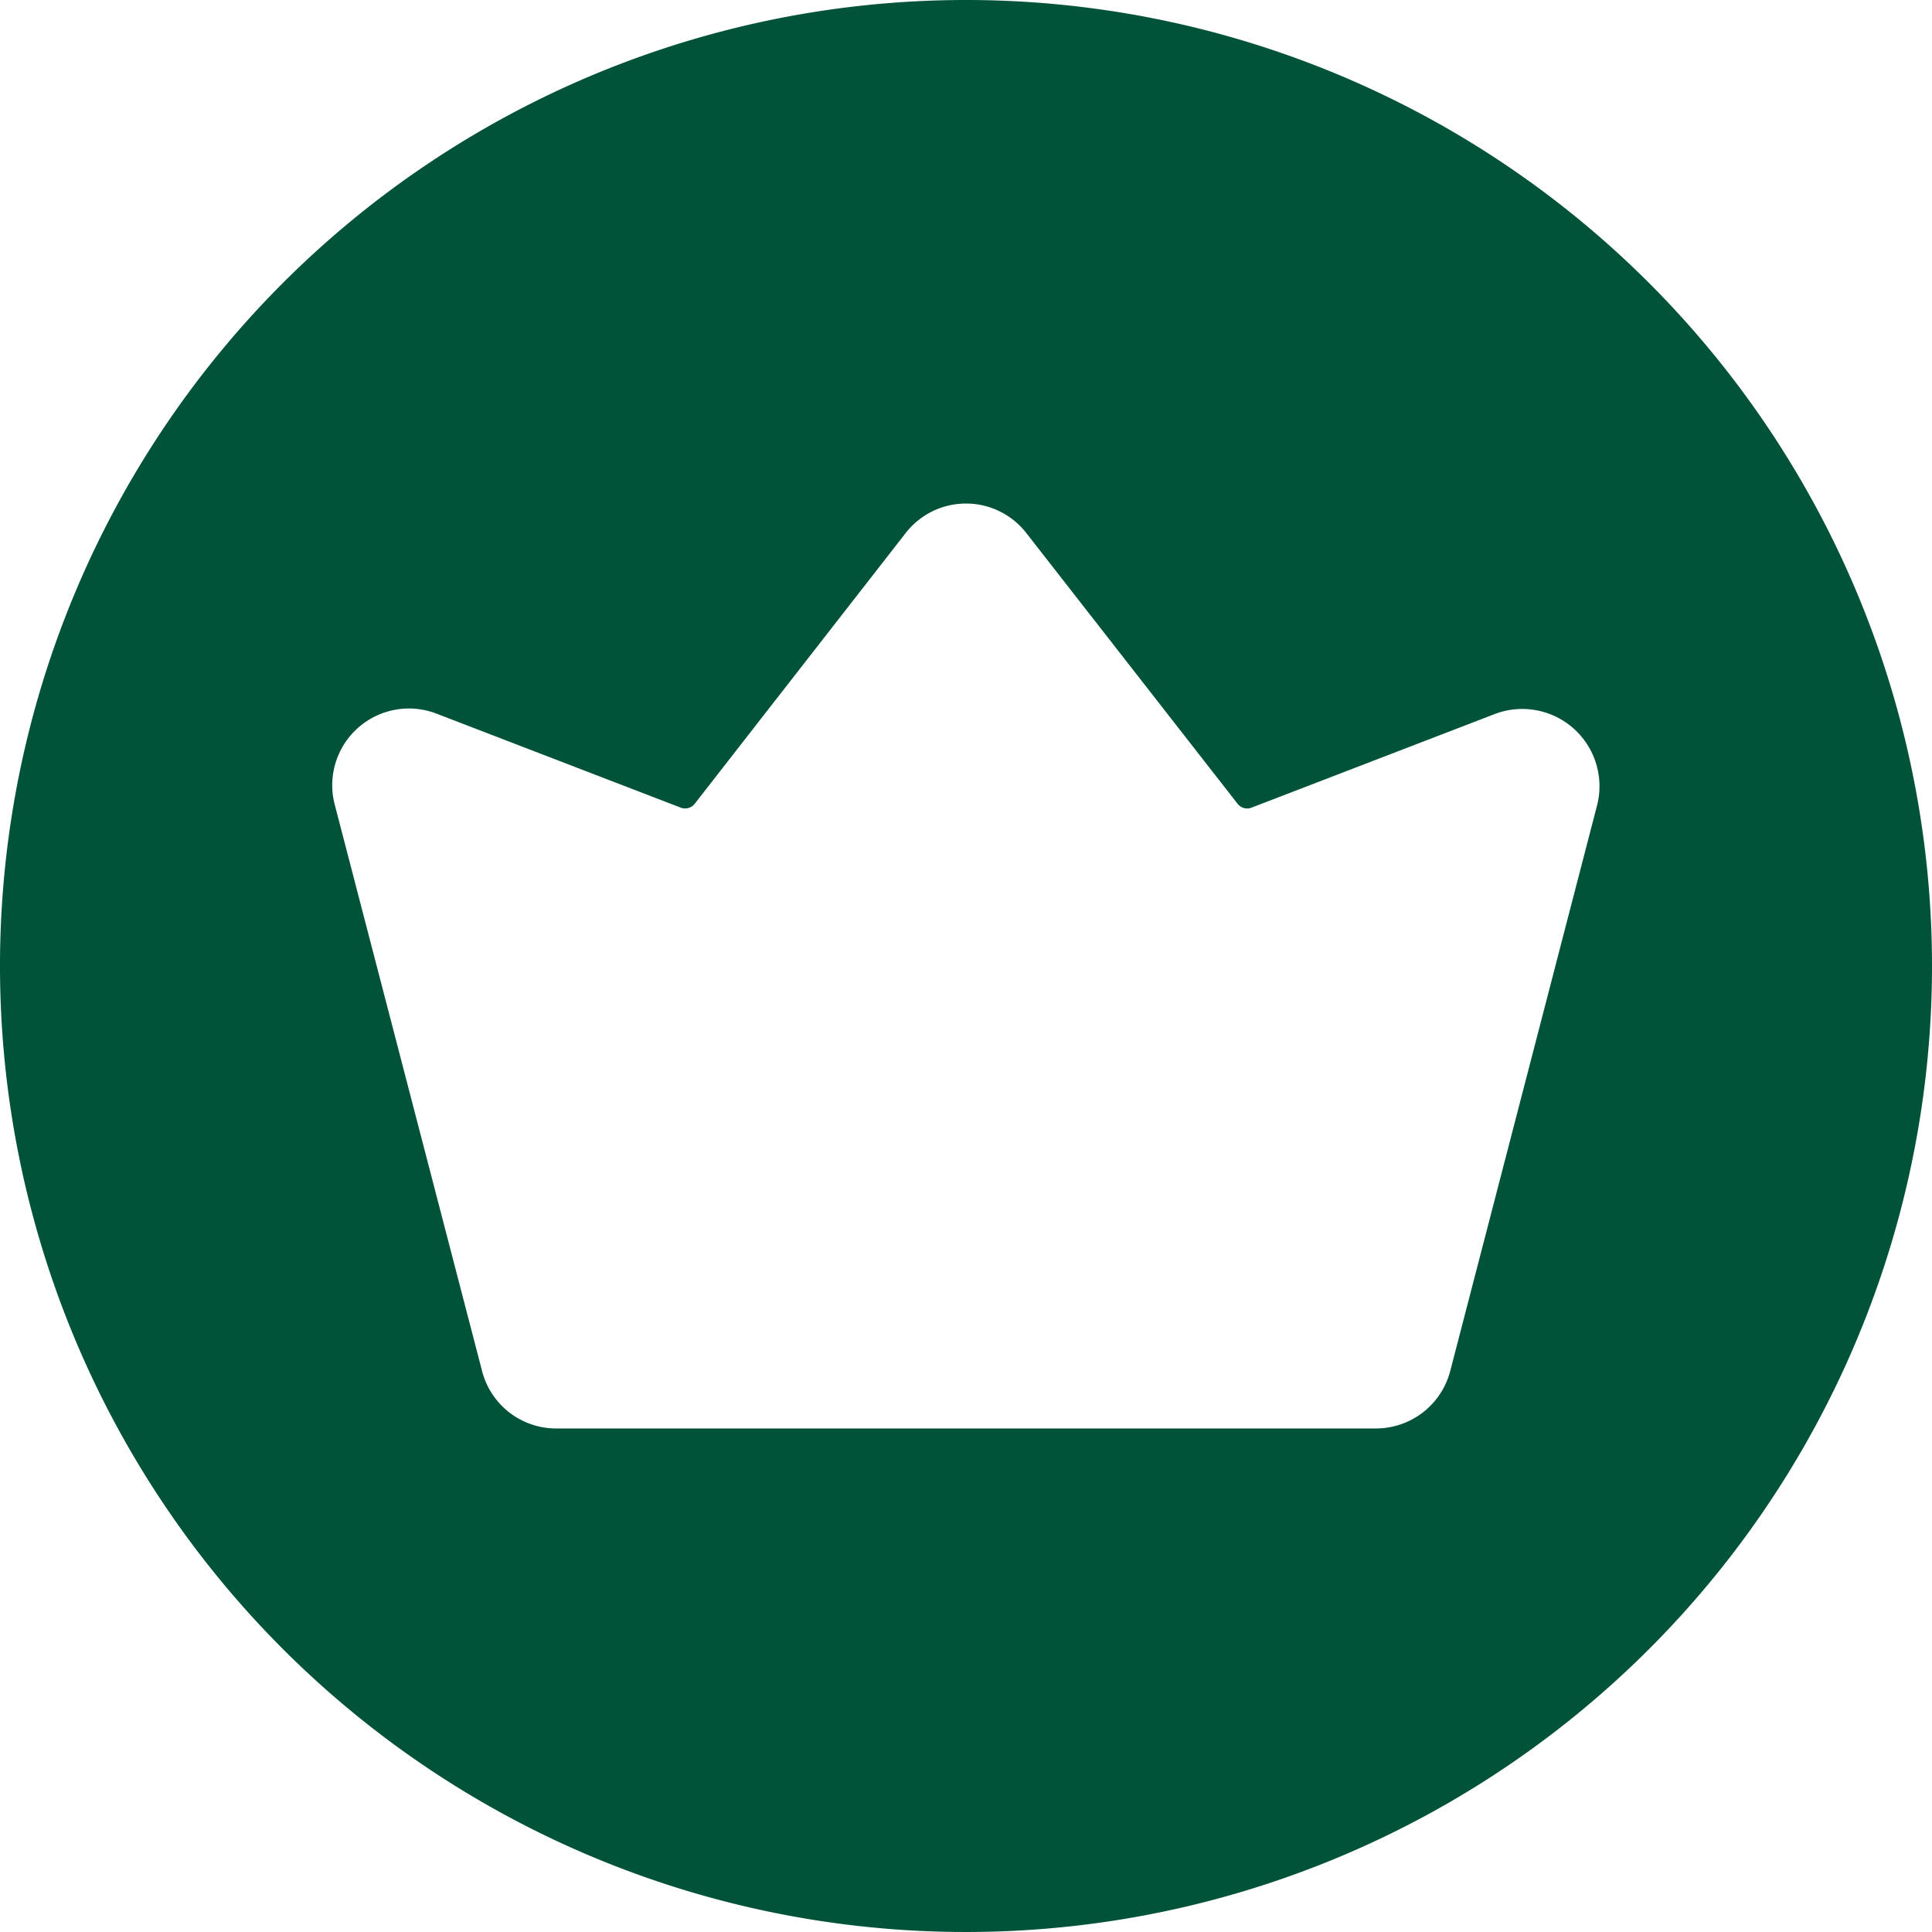 <?xml version="1.0" encoding="UTF-8" standalone="no"?><svg xmlns="http://www.w3.org/2000/svg" xmlns:xlink="http://www.w3.org/1999/xlink" data-name="Circular Glyph" fill="#005239" height="64" preserveAspectRatio="xMidYMid meet" version="1" viewBox="0.0 0.0 64.0 64.0" width="64" zoomAndPan="magnify"><g id="change1_1"><path d="M32,0A32,32,0,1,0,64,32,32.004,32.004,0,0,0,32,0ZM52.91,26.66,48.04,45.42a2.545,2.545,0,0,1-2.46,1.9H18.42a2.534,2.534,0,0,1-2.45-1.9L11.09,26.66a2.541,2.541,0,0,1,3.37-3.02l8.08,3.11a.404.404,0,0,0,.47-.12L30,17.66a2.531,2.531,0,0,1,4,0l7,8.97a.4.4,0,0,0,.47.12l8.08-3.11A2.559,2.559,0,0,1,52.91,26.66Z"/></g></svg>